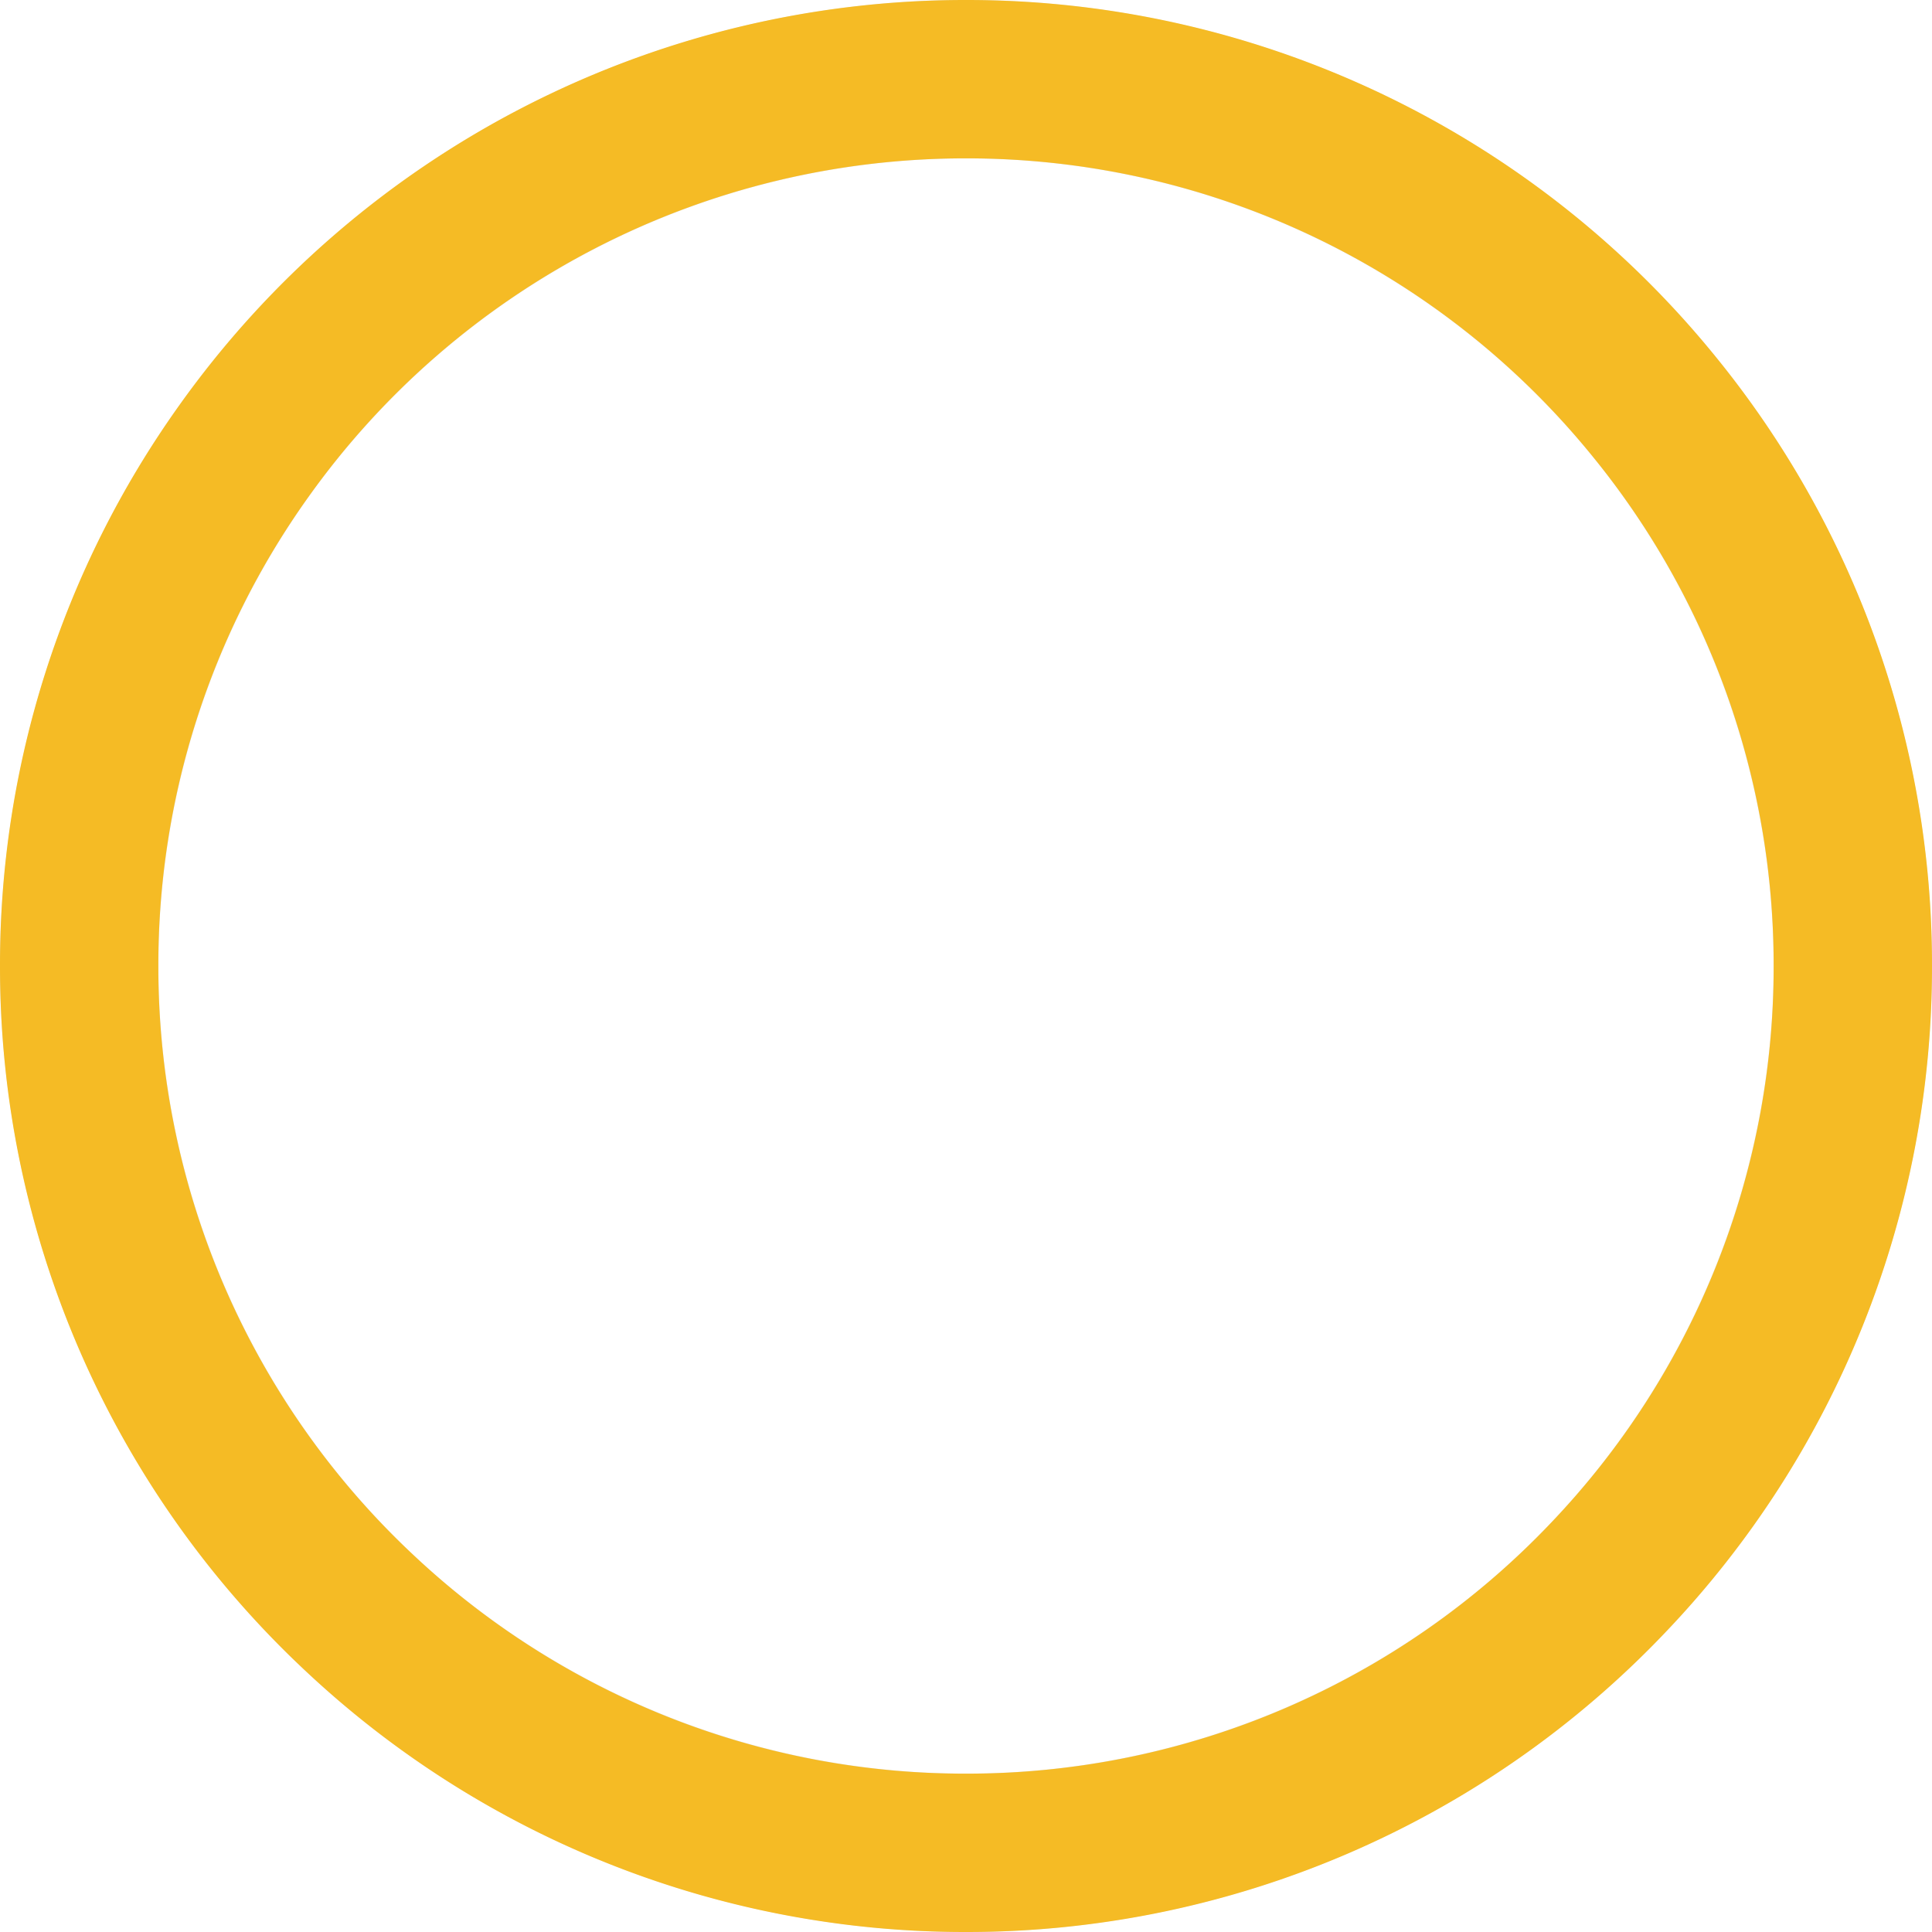 <svg xmlns="http://www.w3.org/2000/svg" width="61" height="61" viewBox="0 0 61 61">
  <g id="_6" data-name="6" transform="translate(-683.5 1236.5)">
    <circle id="Ellipse_5" data-name="Ellipse 5" cx="28" cy="28" r="28" transform="translate(686 -1234)" fill="none" stroke="#e2e6ed" stroke-miterlimit="10" stroke-width="5"/>
    <path id="Path_15" data-name="Path 15" d="M3229.5-2096.5a27.922,27.922,0,0,0,8.866,20.442,27.9,27.9,0,0,0,19.134,7.558,27.917,27.917,0,0,0,20.276-8.69,27.9,27.9,0,0,0,7.724-19.31,27.887,27.887,0,0,0-6.328-17.731A27.944,27.944,0,0,0,3257.5-2124.5a27.968,27.968,0,0,0-22.814,11.762A27.877,27.877,0,0,0,3229.5-2096.5Z" transform="translate(-2543.5 890.5)" fill="none" stroke="#F5BB25" stroke-miterlimit="10" stroke-width="5"/>
  </g>
</svg>
